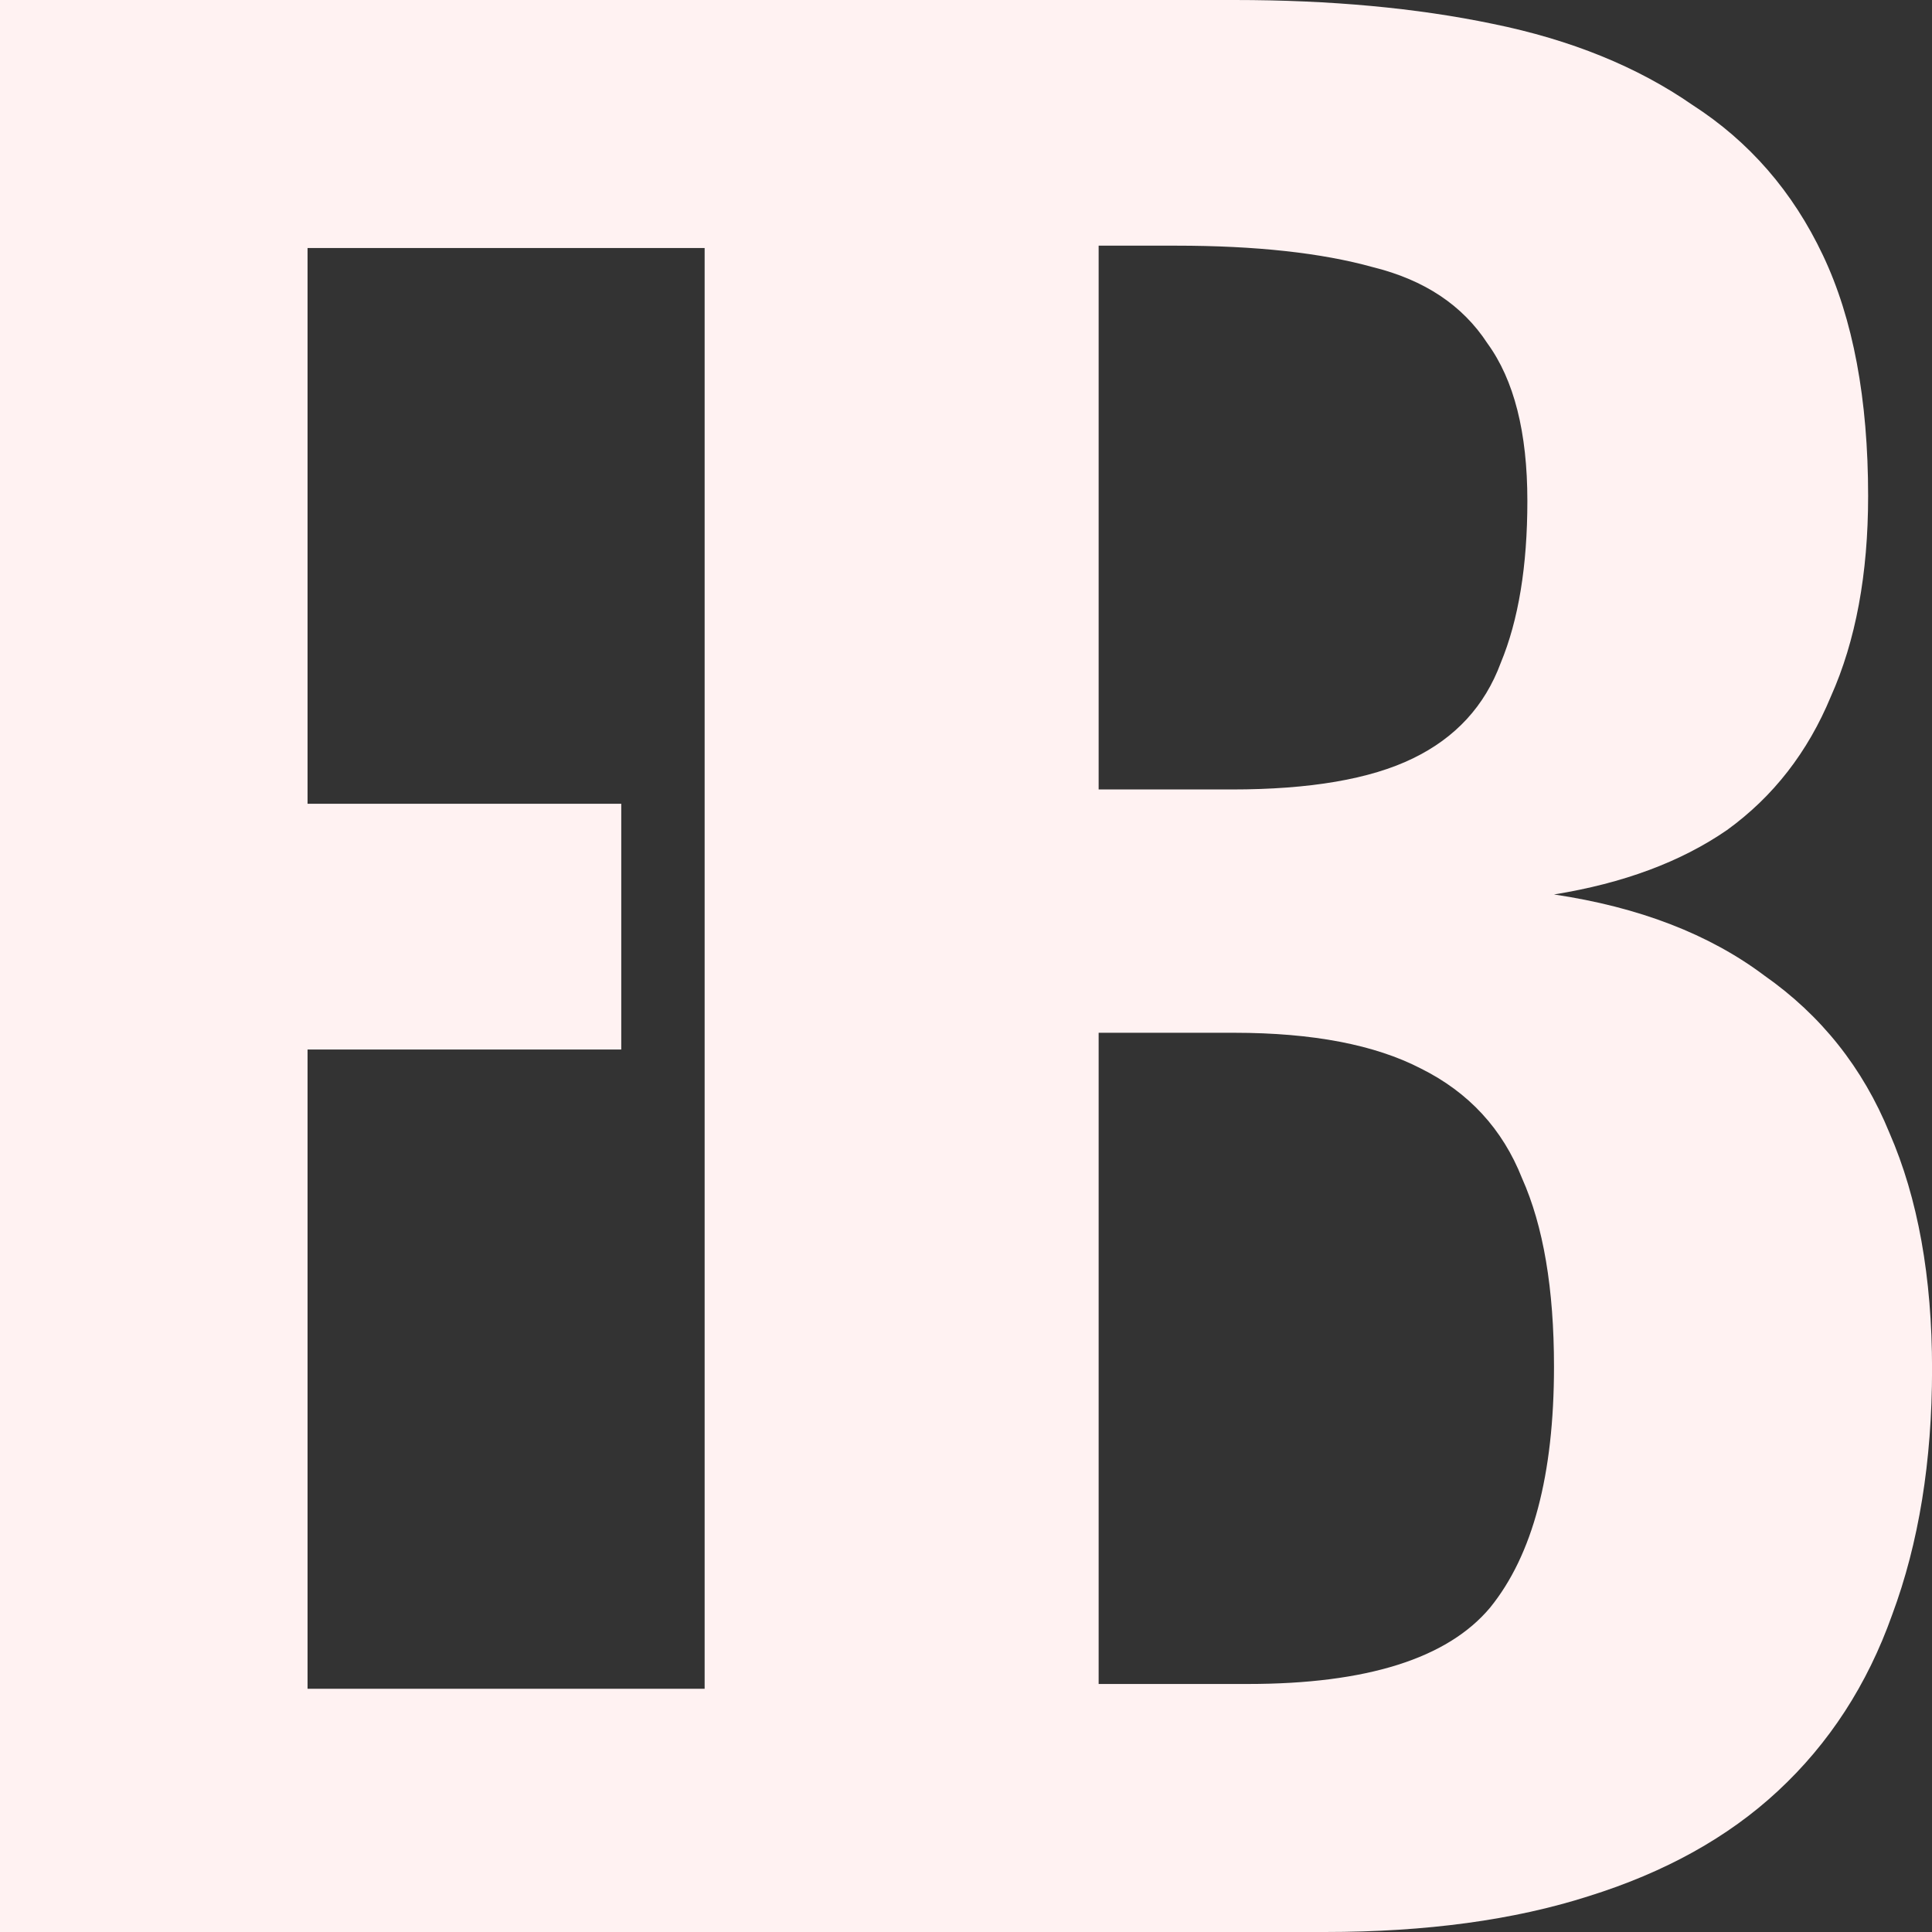 <?xml version="1.0" encoding="UTF-8"?> <svg xmlns="http://www.w3.org/2000/svg" width="32" height="32" viewBox="0 0 32 32" fill="none"><rect x="0" y="0" width="32" height="32" fill="#333333" stroke="none"/><path fill-rule="evenodd" clip-rule="evenodd" d="M20.447 0C22.035 2.47965e-05 23.46 0.131 24.725 0.395C26.018 0.658 27.121 1.106 28.032 1.738C28.973 2.344 29.694 3.173 30.193 4.227C30.693 5.28 30.942 6.61 30.942 8.217C30.942 9.507 30.737 10.614 30.325 11.536C29.943 12.458 29.37 13.195 28.605 13.748C27.841 14.275 26.886 14.63 25.739 14.815C27.15 15.025 28.311 15.473 29.223 16.158C30.163 16.817 30.855 17.686 31.296 18.766C31.766 19.845 32.001 21.149 32.001 22.677C32.001 24.204 31.781 25.561 31.34 26.746C30.928 27.905 30.296 28.879 29.443 29.669C28.62 30.433 27.577 31.012 26.312 31.407C25.078 31.802 23.622 32 21.946 32H0V0H20.447ZM5.094 4.108V13.313H10.29V17.383H5.094V27.971H11.671V4.108H5.094ZM18.197 27.892H20.667C22.637 27.892 23.975 27.47 24.681 26.627C25.386 25.758 25.739 24.428 25.739 22.637C25.739 21.346 25.563 20.306 25.21 19.516C24.887 18.699 24.328 18.093 23.534 17.698C22.77 17.303 21.741 17.107 20.447 17.106H18.197V27.892ZM18.197 13.076H20.402C21.696 13.076 22.696 12.905 23.401 12.562C24.107 12.22 24.592 11.694 24.856 10.982C25.151 10.271 25.298 9.376 25.298 8.296C25.298 7.163 25.078 6.294 24.637 5.688C24.225 5.056 23.593 4.636 22.74 4.425C21.888 4.188 20.8 4.069 19.477 4.069H18.197V13.076Z" fill="#FFF2F2"></path></svg> 
